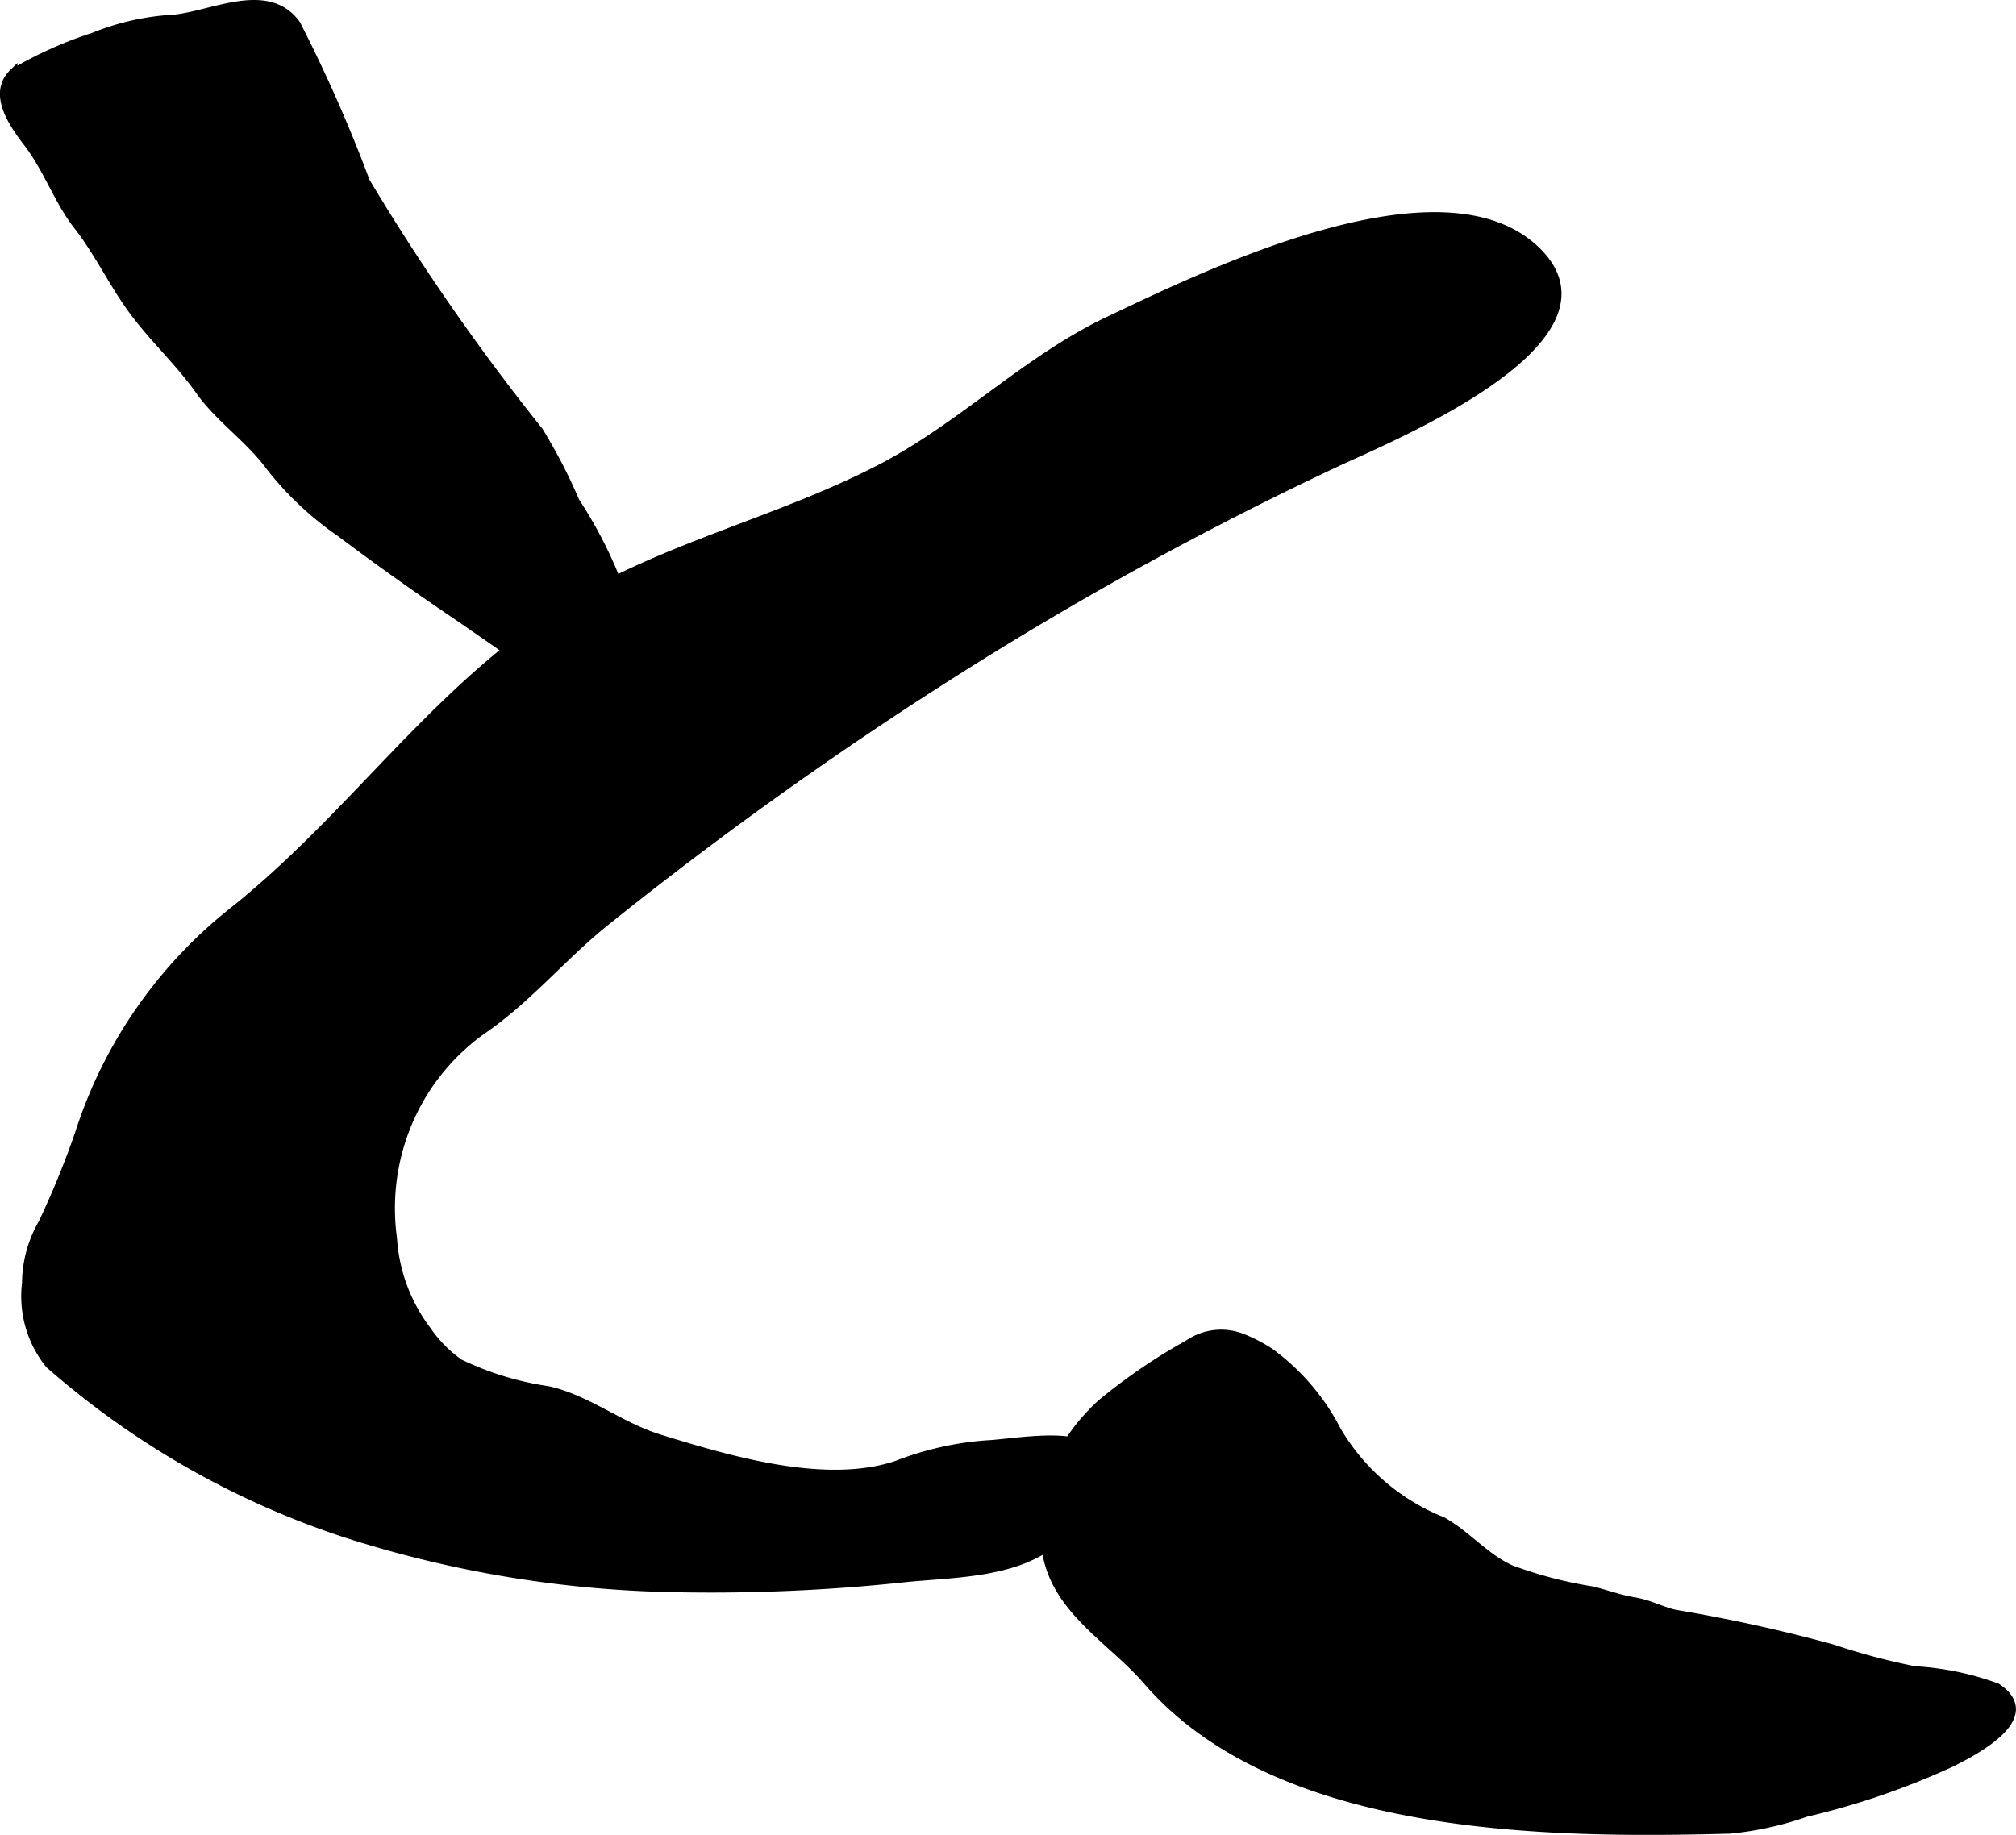 <?xml version="1.0" encoding="UTF-8"?>
<svg xmlns="http://www.w3.org/2000/svg"
     version="1.1"
     width="12.612mm"
     height="11.481mm"
     viewBox="0 0 35.751 32.546">
   <defs>
      <style type="text/css"><![CDATA[
      .a {
        stroke: #000;
        stroke-miterlimit: 10;
        stroke-width: 0.15px;
        fill-rule: evenodd;
      }
    ]]></style>
   </defs>
   <path class="a"
         d="M11.229,11.214c.094.567.227.973-.425,1.051a1.877,1.877,0,0,1-1.251-.351c-.525-.346-1.034-.713-1.554-1.065q-.998-.677-1.963-1.401a5.648,5.648,0,0,1-1.246-1.171c-.366-.499-.902-.856-1.25-1.348-.341-.483-.76-.871-1.119-1.337-.394-.511-.657-1.096-1.04-1.585-.357-.456-.532-1.009-.894-1.478-.272-.353-.624-.873-.253-1.234A7.097,7.097,0,0,1,1.666.651,4.415,4.415,0,0,1,3.082.335c.689-.066,1.671-.606,2.173.098a26.494,26.494,0,0,1,1.23,2.789A39.63,39.63,0,0,0,9.557,7.647a9.596,9.596,0,0,1,.647,1.252A7.693,7.693,0,0,1,11.229,11.214Z"/>
   <path class="a"
         d="M11.675,25.512c1.234.382,2.955.899,4.227.473a5.502,5.502,0,0,1,1.595-.362c.414-.017,1.478-.221,1.822.068.329.277.027.758-.123,1.046-.612,1.18-1.991,1.143-3.108,1.248a32.117,32.117,0,0,1-4.378.176,20.173,20.173,0,0,1-5.6-.969A15.101,15.101,0,0,1,.876,24.199a1.922,1.922,0,0,1-.411-1.44,2.133,2.133,0,0,1,.289-1.06A15.773,15.773,0,0,0,1.403,20.11a8.224,8.224,0,0,1,2.748-3.959c2.307-1.843,3.835-4.332,6.51-5.734,1.611-.845,3.399-1.288,5.008-2.135,1.411-.743,2.553-1.911,3.996-2.596,1.685-.799,5.925-2.884,7.596-1.222,1.574,1.565-2.534,3.263-3.536,3.729a61.207,61.207,0,0,0-6.889,3.789,68.24,68.24,0,0,0-6.06,4.336c-.765.604-1.402,1.387-2.203,1.938a3.859,3.859,0,0,0-1.386,1.776,3.917,3.917,0,0,0-.222,1.934,3.025,3.025,0,0,0,.605,1.63,2.308,2.308,0,0,0,.577.585,5.405,5.405,0,0,0,1.563.48C10.39,24.805,11.002,25.303,11.675,25.512Z"/>
   <path class="a"
         d="M22.037,23.734a2.822,2.822,0,0,1,.485.253,3.956,3.956,0,0,1,1.184,1.384,3.808,3.808,0,0,0,1.873,1.611c.433.243.753.644,1.212.853a7.526,7.526,0,0,0,1.444.379c.228.055.481.149.728.19.299.05.48.162.734.223a27.876,27.876,0,0,1,2.81.618,11.545,11.545,0,0,0,1.447.385,5.02,5.02,0,0,1,1.459.303c.767.511-.347,1.103-.806,1.332a13.381,13.381,0,0,1-2.579.886,5.699,5.699,0,0,1-1.353.299c-3.221.085-8.008.053-10.334-2.64-.643-.744-1.667-1.276-1.795-2.36a3.38,3.38,0,0,1,.085-1.168,2.953,2.953,0,0,1,.642-1.126,3.249,3.249,0,0,1,.258-.261,10.142,10.142,0,0,1,1.547-1.056A1.022,1.022,0,0,1,22.037,23.734Z"/>
</svg>
